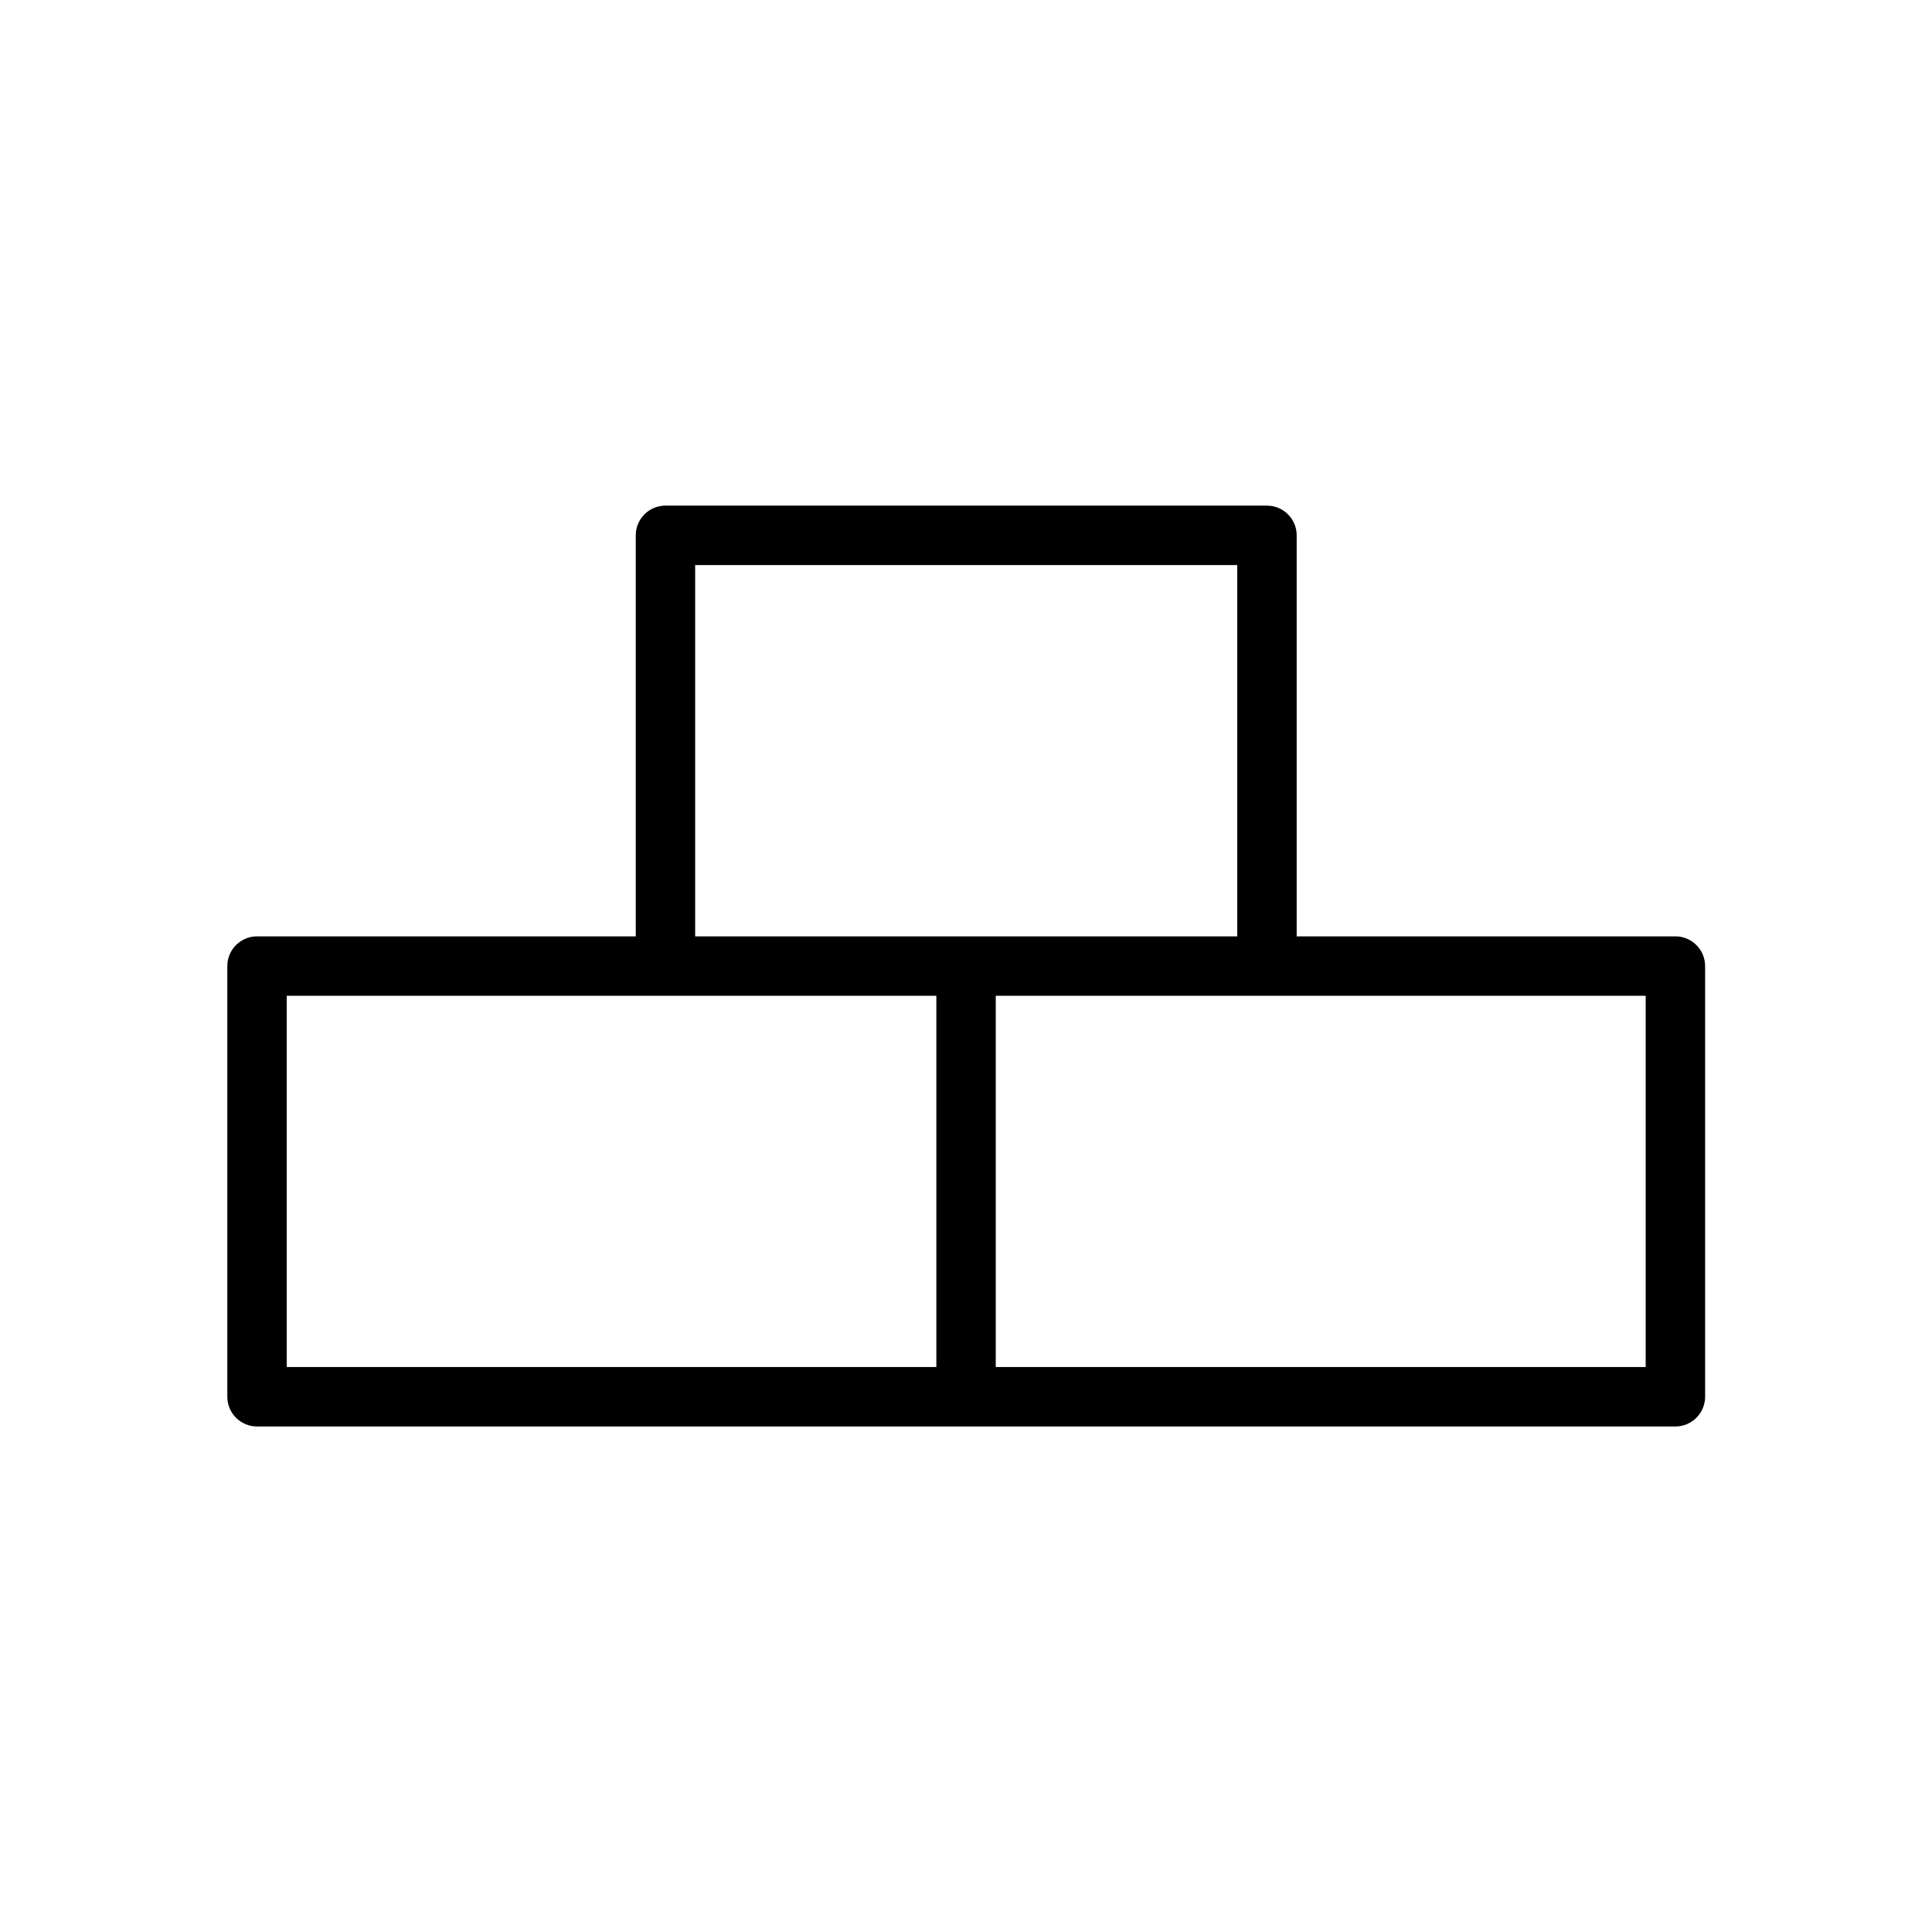 <?xml version="1.0" encoding="UTF-8"?>
<!-- Uploaded to: ICON Repo, www.svgrepo.com, Generator: ICON Repo Mixer Tools -->
<svg width="800px" height="800px" version="1.1" viewBox="144 144 512 512" xmlns="http://www.w3.org/2000/svg">
 <defs>
  <clipPath id="a">
   <path d="m148.09 148.09h503.81v442.91h-503.81z"/>
  </clipPath>
 </defs>
 <g clip-path="url(#a)">
  <path d="m-922.5-1748.1c-43.574 0.062-85.348 17.402-116.16 48.215-30.812 30.809-48.152 72.582-48.215 116.16 0.062 43.566 17.402 85.328 48.219 116.13 30.812 30.797 72.586 48.117 116.15 48.16 43.559-0.043 85.32-17.367 116.12-48.168 30.801-30.801 48.125-72.562 48.168-116.12-0.043-43.566-17.363-85.34-48.16-116.15-30.801-30.816-72.562-48.156-116.13-48.219zm148.15 156.5h-69.43c0.023-35.922 5.543-71.629 16.375-105.88 31.637 26.383 50.859 64.746 53.055 105.88zm-140.28 0v-140.28 0.004c26.551 1.309 52.25 9.766 74.391 24.48-12.734 37.281-19.25 76.402-19.285 115.8zm-15.742 0h-55.105c0.062-39.375-6.344-78.496-18.973-115.8 22.137-14.715 47.84-23.172 74.391-24.48zm0 15.742v140.28h-0.004c-26.547-1.309-52.25-9.766-74.391-24.48 12.734-37.281 19.25-76.402 19.289-115.8zm15.742 0h55.105v0.004c-0.066 39.379 6.344 78.5 18.969 115.8-22.137 14.715-47.84 23.172-74.391 24.48zm-103.28-121.62c10.938 34.234 16.566 69.941 16.688 105.88h-69.117c2.039-41.035 21.027-79.383 52.43-105.88zm-52.742 121.62 69.43 0.004c-0.02 35.922-5.543 71.629-16.371 105.88-31.637-26.383-50.863-64.746-53.059-105.88zm243.56 105.88v0.004c-10.938-34.234-16.562-69.941-16.688-105.88h69.117c-2.039 41.035-21.027 79.383-52.43 105.88zm688.17-249.23h-244.66c-5.344 0-10.473 2.125-14.25 5.902-3.781 3.781-5.902 8.906-5.902 14.25v17.871c0 5.352 2.121 10.484 5.898 14.277 3.777 3.793 8.902 5.934 14.254 5.953h0.867l39.359 206.32v0.004c0.832 4.254 4.949 7.035 9.211 6.219 2.059-0.383 3.879-1.57 5.059-3.297 1.184-1.73 1.629-3.859 1.238-5.914l-7.871-42.035 73.133 27.16h2.914l73.051-27.16-7.871 42.035h-0.004c-0.391 2.055 0.055 4.184 1.234 5.914 1.184 1.727 3.004 2.914 5.062 3.297 0.469 0.074 0.949 0.074 1.418 0 3.824 0.066 7.144-2.621 7.871-6.379l39.359-206.32h1.418c5.352-0.023 10.477-2.164 14.254-5.953 3.777-3.793 5.898-8.926 5.898-14.277v-17.871c-0.039-5.457-2.289-10.664-6.234-14.434-3.945-3.766-9.254-5.773-14.707-5.562zm-219.55 101.47 74.312 27.629-64.473 23.617zm97.223 128.95-78.012-28.969-6.219-32.746 84.23-31.488 84.152 31.488-6.219 32.746zm86.59-77.379-64.551-23.617 74.312-27.629zm13.227-69.59-99.816 37.234-100.37-37.234-4.801-25.191h210.34zm26.609-45.422h-0.004c0 2.449-1.961 4.445-4.406 4.488h-244.35c-2.449-0.043-4.41-2.039-4.41-4.488v-17.871c0-2.434 1.977-4.406 4.41-4.406h244.66-0.004c2.438 0 4.41 1.973 4.41 4.406zm670.61 294.26h-271.58c-4.348 0-7.871-3.527-7.871-7.875v-81.238c0.039-32.723 13.059-64.094 36.195-87.234 23.141-23.141 54.512-36.156 87.234-36.199h40.465c32.723 0.043 64.094 13.059 87.234 36.199 23.137 23.141 36.156 54.512 36.199 87.234v81.238c0 2.09-0.832 4.09-2.309 5.566-1.473 1.477-3.477 2.309-5.566 2.309zm-263.71-15.742h255.84v-73.371c-0.02-28.555-11.371-55.934-31.562-76.125-20.191-20.191-47.57-31.543-76.125-31.562h-40.465c-28.555 0.02-55.934 11.371-76.121 31.562-20.191 20.191-31.547 47.57-31.566 76.125zm218.61-321.26v-0.004c-3 0.035-5.957 0.734-8.66 2.047-5.906-17.07-16.973-31.887-31.668-42.391-14.695-10.508-32.293-16.188-50.355-16.254-18.008 0.031-35.562 5.644-50.254 16.059-14.688 10.418-25.789 25.133-31.773 42.113-2.699-1.312-5.656-2.012-8.66-2.047-5.289 0-10.363 2.098-14.109 5.828-3.75 3.734-5.863 8.801-5.887 14.09v2.832c0 5.305 2.109 10.391 5.859 14.141s8.836 5.856 14.137 5.856c1.484-0.023 2.965-0.207 4.41-0.551 2.734 21.016 13.039 40.312 28.977 54.281s36.422 21.648 57.613 21.605c21.195 0.043 41.676-7.637 57.613-21.605 15.941-13.969 26.242-33.266 28.98-54.281 1.445 0.344 2.922 0.527 4.406 0.551 5.305 0 10.391-2.106 14.141-5.856s5.856-8.836 5.856-14.141v-2.832c-0.082-5.359-2.312-10.461-6.188-14.16-3.879-3.703-9.078-5.691-14.438-5.519zm-151.85-5.512h122.33c1.09 1.781 2.09 3.621 2.992 5.508h-128.32c0.898-1.965 1.895-3.883 2.992-5.746zm109.58-15.742-96.824-0.004c13.051-12.461 30.367-19.473 48.414-19.602 18.012 0.066 35.324 6.992 48.41 19.367zm-139.1 48.254v-0.004c-2.348 0-4.25-1.902-4.25-4.25v-2.832c0.043-2.316 1.934-4.172 4.25-4.172 2.305 0 4.172 1.867 4.172 4.172v4.094c-0.602 1.758-2.316 2.891-4.172 2.754zm90.688 75.098c-18.91-0.02-37.039-7.543-50.41-20.914s-20.891-31.496-20.91-50.406c-0.082-1.496-0.082-2.992 0-4.488 0.121-1.258 0.121-2.523 0-3.777v-0.395c0-2.125 0.629-4.328 1.102-6.375h139.34c0.473 2.047 0.789 4.25 1.102 6.375v0.629c-0.125 1.258-0.125 2.523 0 3.781 0.078 1.492 0.078 2.992 0 4.484-0.082 18.68-7.477 36.582-20.605 49.871-13.125 13.289-30.938 20.906-49.613 21.215zm94.938-79.586h-0.004c0 2.348-1.902 4.25-4.25 4.25-1.832-0.004-3.441-1.227-3.934-2.992v-4.094c0-2.305 1.867-4.172 4.172-4.172 2.316 0 4.207 1.855 4.25 4.172zm549.39 318.74h-163.27c-4.348 0-7.871-3.523-7.871-7.871v-48.887c0.02-20.516 8.18-40.188 22.688-54.695 14.508-14.508 34.176-22.668 54.691-22.688h24.09c20.516 0.02 40.188 8.18 54.695 22.688 14.508 14.508 22.664 34.18 22.688 54.695v48.887c0 4.285-3.43 7.785-7.715 7.871zm-155.39-15.742h147.52v-41.016c-0.023-16.367-6.543-32.059-18.133-43.617-11.59-11.559-27.297-18.043-43.664-18.02h-24.246c-16.34 0.02-32.008 6.519-43.562 18.074-11.555 11.555-18.055 27.223-18.074 43.562zm34.32-104.93 318.27 120.68-163.34-0.004c-4.348 0-7.871-3.523-7.871-7.871v-48.887c0.02-20.543 8.203-40.238 22.742-54.75 14.543-14.512 34.254-22.652 54.797-22.633h24.324c20.52 0.02 40.188 8.18 54.695 22.688 14.508 14.508 22.668 34.18 22.688 54.695v48.887c0 2.113-0.852 4.141-2.359 5.621-1.512 1.48-3.555 2.293-5.668 2.25zm-155.47-15.742 465.87-0.004v-41.016c-0.039-16.332-6.547-31.988-18.098-43.539-11.551-11.547-27.203-18.055-43.539-18.098h-24.168c-16.34 0.02-32.004 6.523-43.562 18.078-11.555 11.555-18.055 27.219-18.074 43.559zm34.32-104.93-145.55-173.18h-24.246l0.004-0.008c-20.527 0-40.219 8.152-54.742 22.66-14.527 14.512-22.695 34.191-22.719 54.723v48.887c0 2.086 0.832 4.09 2.309 5.566 1.477 1.477 3.477 2.305 5.566 2.305h33.691c9.906 17.16 28.203 27.75 48.02 27.789 19.816-0.039 38.109-10.629 48.02-27.789h33.691c2.086 0 4.09-0.828 5.566-2.305s2.305-3.481 2.305-5.566v-48.887c-7.789 42.988 7.945 86.867 41.277 115.11 33.336 28.242 79.203 36.555 120.32 21.809 41.125-14.75 71.258-50.316 79.047-93.301zm-12.121 146.18 0.004-0.004c-10.402-0.125-20.344-4.309-27.699-11.664-7.356-7.356-11.539-17.297-11.664-27.699 0.047-2.031 0.258-4.059 0.633-6.059h78.246c0.375 2 0.586 4.027 0.629 6.059-2.293-23.68 8.223-46.785 27.586-60.609 19.363-13.824 44.629-16.27 66.281-6.414 21.656 9.855 36.406 30.512 38.699 54.195zm153.19-126.59c5.859-3.324 12.473-5.086 19.207-5.117 6.758 0.051 13.395 1.812 19.289 5.117zm93.047 46.602h-19.758l0.473-1.812c4.008 0 7.852-1.59 10.688-4.426 2.832-2.836 4.426-6.68 4.426-10.688v-1.73c0-4.012-1.594-7.856-4.426-10.688-2.836-2.836-6.68-4.43-10.688-4.43-1.113 0.008-2.223 0.137-3.309 0.395-1.273-2.894-2.773-5.684-4.484-8.344-0.465-1-1.105-1.906-1.891-2.676-10.352-14.488-27.066-23.078-44.871-23.066-17.816 0.008-34.535 8.629-44.871 23.145-0.582 0.566-1.062 1.234-1.414 1.969-1.934 2.816-3.57 5.82-4.883 8.973-1.109-0.254-2.246-0.383-3.383-0.395-4.012 0-7.856 1.594-10.688 4.43-2.836 2.832-4.43 6.676-4.43 10.688v1.73c0 4.008 1.594 7.852 4.43 10.688 2.832 2.836 6.676 4.426 10.688 4.426l0.473 1.812h-19.445v-41.016c0.043-16.348 6.559-32.012 18.125-43.566 11.57-11.551 27.242-18.051 43.59-18.07h24.09c16.348 0.02 32.023 6.519 43.59 18.07 11.566 11.555 18.086 27.219 18.125 43.566zm-19.285-193.26c-1.121-0.012-2.234 0.148-3.309 0.473-4.219-10.113-11.34-18.754-20.457-24.832-9.117-6.078-19.828-9.328-30.789-9.336-10.879 0.055-21.496 3.328-30.52 9.41-9.02 6.078-16.043 14.691-20.176 24.758-1.102-0.316-2.238-0.477-3.383-0.473-4.016 0.02-7.863 1.629-10.695 4.477-2.832 2.848-4.422 6.699-4.422 10.715v1.73c0 4.012 1.594 7.856 4.43 10.688 2.832 2.836 6.676 4.43 10.688 4.43 2.414 12.707 9.18 24.18 19.137 32.438 9.957 8.262 22.477 12.797 35.414 12.824 12.941-0.012 25.473-4.543 35.43-12.805 9.961-8.262 16.723-19.742 19.125-32.457 4.008 0 7.852-1.594 10.688-4.43 2.832-2.832 4.426-6.676 4.426-10.688v-1.73c0-4.043-1.613-7.918-4.477-10.77-2.867-2.852-6.754-4.445-10.797-4.422zm-35.266-12.754h-38.496c5.84-3.375 12.461-5.168 19.207-5.195 6.875-0.012 13.633 1.781 19.602 5.195zm-19.285 74.312h-0.004c-10.469-0.125-20.465-4.367-27.832-11.805-7.367-7.441-11.508-17.48-11.527-27.949 0.055-2.035 0.262-4.062 0.629-6.062h78.25c0.363 2 0.574 4.027 0.629 6.062 0.105 10.59-4.059 20.773-11.555 28.254s-17.688 11.625-28.277 11.5zm-39.359 26.766 248.68-13.461h-23.855c-20.508 0.02-40.172 8.18-54.664 22.691-14.496 14.508-22.637 34.18-22.637 54.688v48.887c0 2.086 0.828 4.09 2.305 5.566 1.477 1.477 3.477 2.305 5.566 2.305h33.535c9.918 17.148 28.207 27.734 48.02 27.789 9.746 0.027 19.324-2.527 27.762-7.41 8.434-4.883 15.426-11.914 20.258-20.379h33.691c2.086 0 4.09-0.828 5.566-2.305 1.477-1.477 2.305-3.481 2.305-5.566v-48.887c-0.02-20.555-8.211-40.262-22.77-54.777-14.559-14.512-34.289-22.645-54.848-22.602zm-31.488 71.793h-0.004c5.859-3.324 12.473-5.086 19.207-5.117 6.762 0.039 13.398 1.801 19.289 5.117zm19.207 74.391h-0.004c-10.469-0.023-20.508-4.164-27.949-11.527-7.438-7.367-11.68-17.367-11.805-27.836 0.02-2.031 0.207-4.059 0.551-6.059h78.723c0.348 2 0.531 4.027 0.551 6.059 3.434-27.715 17.738-52.93 39.762-70.098 22.027-17.172 49.973-24.887 77.688-21.453s52.934 17.738 70.102 39.766 24.887 49.969 21.449 77.688zm73.84-27.789h-19.68v-1.812h-0.004c4.016 0 7.867-1.59 10.715-4.422s4.457-6.676 4.481-10.691v-1.73c-0.023-4.016-1.633-7.859-4.481-10.695-2.848-2.832-6.699-4.422-10.715-4.422-1.113 0.016-2.223 0.148-3.305 0.395-4.242-10.09-11.367-18.707-20.484-24.77-9.113-6.062-19.816-9.305-30.762-9.316-10.938 0.02-21.625 3.262-30.73 9.324-9.102 6.062-16.211 14.676-20.441 24.762-1.109-0.254-2.242-0.383-3.383-0.395-4.008 0-7.852 1.594-10.688 4.43-2.836 2.832-4.426 6.68-4.426 10.688v1.73c0 4.008 1.59 7.852 4.426 10.688 2.836 2.836 6.68 4.426 10.688 4.426 0.094 0.613 0.223 1.219 0.395 1.812h-19.602v-41.016c0.02-16.324 6.508-31.98 18.047-43.531 11.539-11.555 27.184-18.062 43.512-18.105h24.246c16.348 0.02 32.02 6.519 43.59 18.07 11.566 11.555 18.086 27.219 18.125 43.566zm-19.285-193.26h-0.004c-1.121 0-2.231 0.16-3.309 0.473-4.219-10.113-11.336-18.754-20.457-24.832-9.117-6.078-19.828-9.328-30.789-9.336-10.945 0.023-21.641 3.281-30.742 9.359-9.102 6.078-16.207 14.707-20.426 24.809-1.098-0.316-2.238-0.477-3.383-0.473-4.016 0.02-7.859 1.629-10.695 4.477-2.832 2.848-4.422 6.699-4.422 10.715v1.73c0 4.012 1.594 7.856 4.43 10.688 2.832 2.836 6.676 4.43 10.688 4.43 2.383 12.707 9.133 24.188 19.078 32.449 9.945 8.266 22.465 12.797 35.395 12.812 12.945 0.004 25.484-4.519 35.445-12.785 9.961-8.266 16.723-19.754 19.109-32.477 4.016 0 7.867-1.59 10.715-4.422 2.848-2.832 4.457-6.676 4.477-10.695v-1.73c5.117 41.793 32.145 77.68 70.898 94.145 38.75 16.461 83.344 11 116.98-14.328 33.633-25.328 51.199-66.68 46.082-108.47zm214.04-26.215h-38.496 0.004c5.852-3.348 12.465-5.137 19.207-5.195 6.769 0.043 13.41 1.832 19.285 5.195zm-19.285 74.312c-10.539-0.023-20.637-4.215-28.086-11.668-7.453-7.449-11.648-17.551-11.668-28.086 0.051-2.035 0.262-4.062 0.629-6.062h78.723c0.363 2 0.574 4.027 0.629 6.062-0.02 10.66-4.312 20.867-11.918 28.34-7.606 7.469-17.887 11.582-28.547 11.414zm-39.359 26.766-1934.6 665.27v-0.004c-6.144-5.262-9.703-12.93-9.762-21.016v-67.938c0-2.086-0.828-4.09-2.305-5.566-1.477-1.477-3.481-2.305-5.566-2.305h-36.293c-4.348 0-7.871 3.523-7.871 7.871-0.547 11.945-5.68 23.223-14.332 31.477-8.652 8.254-20.152 12.855-32.113 12.844-11.957 0.012-23.461-4.59-32.113-12.844-8.648-8.254-13.785-19.531-14.332-31.477 0-2.086-0.828-4.09-2.305-5.566-1.477-1.477-3.477-2.305-5.566-2.305h-36.289c-4.348 0-7.871 3.523-7.871 7.871v67.938c-0.078 8.105-3.633 15.789-9.762 21.098-15.438 13.668-24.266 33.305-24.246 53.922v184.99c0 2.09 0.828 4.09 2.305 5.566 1.477 1.477 3.481 2.305 5.566 2.305h249.23c2.09 0 4.094-0.828 5.566-2.305 1.477-1.477 2.309-3.477 2.309-5.566v-184.99c-0.082-20.688-9.023-40.348-24.562-54.004zm8.5 231.12h-233.48v-177.12c0.023-16.125 6.926-31.473 18.973-42.195 9.477-8.285 14.949-20.234 15.035-32.824v-60.062h21.332c2.473 14.492 9.992 27.645 21.23 37.125 11.238 9.48 25.469 14.676 40.172 14.672 14.703 0.004 28.934-5.191 40.172-14.672 11.238-9.48 18.758-22.633 21.23-37.125h21.332v60.062c0.086 12.59 5.559 24.539 15.035 32.824 12.047 10.723 18.949 26.07 18.973 42.195zm-47.863-152.95h-137.76 0.004c-4.348 0-7.871 3.523-7.871 7.871v80.688c0 2.09 0.828 4.09 2.305 5.566 1.477 1.477 3.477 2.309 5.566 2.309h137.76-0.004c2.09 0 4.094-0.832 5.566-2.309 1.477-1.477 2.309-3.477 2.309-5.566v584.58c0.832-205.14-63.305-405.28-183.21-571.73-119.91-166.45-289.43-290.67-484.27-354.85-194.84-64.184-405-65.035-600.36-2.434-195.36 62.602-365.88 185.44-487.13 350.91-121.25 165.48-187 365.09-187.84 570.23zm-7.871 80.688h-122.02v-64.945h122.02zm-104.3-43.531c0-4.348 3.527-7.871 7.875-7.871h70.848c2.086 0 4.09 0.828 5.566 2.305 1.477 1.477 2.305 3.477 2.305 5.566 0 2.086-0.828 4.09-2.305 5.566-1.477 1.477-3.481 2.305-5.566 2.305h-70.848c69.414 205.14 72.102 426.99 7.68 633.75-64.422 206.77-192.65 387.82-366.3 517.23-173.65 129.41-383.81 200.52-600.36 203.14-216.55 2.625-428.38-63.375-605.11-188.54-176.73-125.16-309.31-303.06-378.72-508.2zm0 22.043c0-4.348 3.527-7.875 7.875-7.875h70.848c2.086 0 4.09 0.832 5.566 2.309 1.477 1.473 2.305 3.477 2.305 5.566 0 2.086-0.828 4.09-2.305 5.566-1.477 1.473-3.481 2.305-5.566 2.305h-70.848c69.414 205.14 72.102 426.99 7.68 633.75s-192.65 387.82-366.3 517.23c-173.65 129.41-383.81 200.52-600.36 203.14-216.55 2.625-428.38-63.375-605.11-188.54-176.73-125.16-309.31-303.06-378.72-508.2zm-1096.6 401.55h-267.65c-4.348 0-7.875 3.523-7.875 7.871v175.15c0 2.09 0.832 4.09 2.309 5.566 1.477 1.477 3.477 2.305 5.566 2.305h104.93v203.96c0 2.09 0.828 4.09 2.305 5.566 1.477 1.477 3.477 2.305 5.566 2.305h42.035c2.09 0 4.09-0.828 5.566-2.305 1.477-1.477 2.309-3.477 2.309-5.566v-203.96h104.93c2.086 0 4.09-0.828 5.566-2.305 1.477-1.477 2.305-3.477 2.305-5.566v-175.15c0-2.086-0.828-4.09-2.305-5.566s-3.481-2.305-5.566-2.305zm-120.68 386.99h-26.293v-196.09h26.293zm112.8-211.84h-251.9v-159.41h251.91zm-206.72-24.875h47.23l3.699 12.91h0.004c1.008 3.473 4.258 5.812 7.871 5.668h44.555c3.617 0.145 6.863-2.195 7.875-5.668l3.699-12.91h47.23c2.09 0 4.09-0.832 5.566-2.309 1.477-1.473 2.305-3.477 2.305-5.566v-93.836 0.004c0-2.09-0.828-4.09-2.305-5.566-1.477-1.477-3.477-2.305-5.566-2.305h-162.16c-4.348 0-7.871 3.523-7.871 7.871v93.836-0.004c0 2.09 0.828 4.094 2.305 5.566 1.477 1.477 3.481 2.309 5.566 2.309zm35.898-51.246c-0.707 0-1.258-0.551-1.258-1.812h-0.004c0.043-0.664 0.594-1.184 1.262-1.18h89.742c0.707 0 1.258 0.551 1.258 1.812v-0.004c-0.043 0.664-0.594 1.184-1.262 1.184zm28.496 54.316-10.941-38.574h54.633l-10.941 38.574zm-56.52-96.668h145.79v78.09h-34.875l5.668-19.996h1.18c4.602-0.02 9-1.895 12.199-5.195 3.199-3.305 4.934-7.762 4.805-12.359-0.02-4.496-1.82-8.801-5.008-11.973-3.184-3.172-7.5-4.953-11.996-4.953h-89.738c-4.602 0.02-9 1.895-12.199 5.199-3.199 3.305-4.934 7.758-4.805 12.355 0.02 4.496 1.82 8.801 5.008 11.973s7.5 4.953 11.996 4.953h1.18l5.668 19.996h-34.875zm866.31 144.69v-185.15c0-2.086-0.828-4.09-2.305-5.566-1.477-1.477-3.477-2.305-5.566-2.305h-248.6c-4.348 0-7.871 3.523-7.871 7.871v370.3c0 2.086 0.828 4.09 2.305 5.566 1.477 1.477 3.481 2.305 5.566 2.305h248.6c2.09 0 4.09-0.828 5.566-2.305 1.477-1.477 2.305-3.481 2.305-5.566zm-112.02-177.36v12.047h-40.305v-12.043zm-56.047 0-0.004 19.918c0 2.086 0.828 4.09 2.305 5.566s3.481 2.305 5.566 2.305h56.051c2.086 0 4.09-0.828 5.566-2.305 1.477-1.477 2.305-3.481 2.305-5.566v-19.918h29.207c-3.453 14.664-11.766 27.727-23.586 37.059-11.82 9.336-26.453 14.391-41.516 14.348-15.062 0.043-29.699-5.012-41.52-14.348-11.82-9.332-20.133-22.395-23.582-37.059zm-45.266 0c3.547 18.914 13.609 35.984 28.438 48.25 14.824 12.266 33.48 18.953 52.723 18.898 19.242 0.055 37.895-6.633 52.723-18.898 14.824-12.266 24.887-29.336 28.438-48.25h35.266v169.48h-59.984c-1.914-13.617-8.676-26.09-19.043-35.129-10.367-9.039-23.645-14.031-37.398-14.07-13.754 0.039-27.035 5.031-37.402 14.07-10.367 9.039-17.129 21.512-19.043 35.129h-59.984v-169.48zm40.617 169.48c1.84-9.406 6.887-17.883 14.281-23.984s16.676-9.449 26.262-9.469c9.586 0.02 18.863 3.367 26.258 9.469 7.394 6.102 12.441 14.578 14.281 23.984zm81.082 15.742v0.004c-1.84 9.406-6.887 17.883-14.281 23.984-7.394 6.102-16.672 9.449-26.258 9.473-9.586-0.023-18.867-3.371-26.262-9.473-7.394-6.102-12.441-14.578-14.281-23.984zm-20.387 169.48-40.305 0.004v-12.043h40.305zm15.742 0v-19.914c0-2.086-0.828-4.09-2.305-5.566-1.477-1.477-3.481-2.305-5.566-2.305h-56.051c-4.348 0-7.871 3.523-7.871 7.871v19.918h-29.203c3.449-14.664 11.762-27.723 23.582-37.059 11.82-9.336 26.457-14.391 41.52-14.348 15.062-0.043 29.695 5.012 41.516 14.348s20.133 22.395 23.586 37.059zm45.266 0v0.004c-3.551-18.914-13.613-35.984-28.438-48.25-14.828-12.266-33.48-18.953-52.723-18.898-19.242-0.055-37.898 6.633-52.723 18.898-14.828 12.266-24.891 29.336-28.438 48.25h-35.27v-169.48h59.984c1.914 13.621 8.676 26.094 19.043 35.129 10.367 9.039 23.648 14.035 37.402 14.07 13.754-0.035 27.031-5.031 37.398-14.07 10.367-9.035 17.129-21.508 19.043-35.129h59.984v169.48zm725.33-347.08-290.48 0.004c-4.348 0-7.871 3.523-7.871 7.871v323.7c0 2.086 0.832 4.09 2.305 5.566 1.477 1.477 3.481 2.305 5.566 2.305h117.21c3.852 0.062 7.18-2.668 7.875-6.453l20.152-108.16 20.309 108.16v0.004c0.691 3.785 4.023 6.516 7.871 6.453h117.21c2.09 0 4.09-0.828 5.566-2.305 1.477-1.477 2.305-3.481 2.305-5.566v-323.7c0-2.113-0.848-4.141-2.359-5.621-1.512-1.48-3.555-2.293-5.668-2.25zm-282.61 15.742h274.73v17.477l-274.73 0.004zm274.73 307.95-102.81 0.008-26.688-142.96c-0.691-3.789-4.023-6.519-7.871-6.457-3.852-0.062-7.18 2.668-7.875 6.457l-26.844 142.96h-102.65v-274.73h274.73zm-2003 409.51 6.141-6.219c2.781 1.516 5.887 2.328 9.055 2.363 5.039 0.023 9.883-1.957 13.461-5.512l1.418-1.496h-0.004c3.562-3.559 5.566-8.387 5.566-13.422s-2.004-9.863-5.566-13.422l-19.758-19.836c-3.629-3.457-8.449-5.383-13.461-5.383-5.012 0-9.832 1.926-13.461 5.383l-1.418 1.496c-2.875 2.883-4.738 6.613-5.32 10.641-0.582 4.031 0.152 8.137 2.094 11.715l-10.547 10.629c-19.383-10.855-40.645-17.934-62.664-20.863v-23.066 0.004c4.996-0.734 9.562-3.238 12.867-7.051 3.309-3.812 5.141-8.684 5.16-13.734 0-5.594-2.223-10.961-6.18-14.918-3.953-3.953-9.32-6.176-14.918-6.176h-40.148 0.004c-5.582 0.02-10.93 2.25-14.867 6.207-3.941 3.953-6.152 9.309-6.152 14.887 0.004 5.043 1.816 9.914 5.109 13.73 3.297 3.812 7.852 6.316 12.84 7.055v23.062c-22.398 2.871-44.027 10.062-63.688 21.176l-10.547-10.629v0.004c1.938-3.594 2.668-7.711 2.086-11.75-0.582-4.039-2.445-7.785-5.312-10.688l-1.418-1.418v0.004c-3.617-3.453-8.422-5.379-13.422-5.379s-9.805 1.926-13.422 5.379l-19.836 19.836c-3.562 3.559-5.566 8.387-5.566 13.422 0 5.035 2.004 9.863 5.566 13.422l1.418 1.496h-0.004c3.578 3.551 8.422 5.535 13.461 5.512 3.168-0.039 6.277-0.848 9.055-2.363l6.141 6.219c-17.93 16.359-32.258 36.273-42.07 58.473s-14.895 46.199-14.922 70.473c0 46.465 18.445 91.031 51.289 123.91 32.844 32.871 77.395 51.359 123.86 51.402 46.465-0.043 91.016-18.531 123.86-51.402 32.844-32.875 51.293-77.441 51.293-123.91 0.004-24.332-5.07-48.395-14.898-70.652-9.828-22.258-24.191-42.219-42.176-58.609zm-6.926-44.949 1.496-1.496c0.512-0.758 1.367-1.211 2.281-1.211 0.914 0 1.77 0.453 2.285 1.211l19.836 19.836v0.004c1.27 1.285 1.27 3.356 0 4.644l-1.496 1.418c-1.25 1.207-3.234 1.207-4.488 0l-19.918-19.918h0.004c-1.254-1.207-1.324-3.195-0.16-4.488zm-3.856 23.066 5.195 5.117-6.613 6.691c-1.969-1.496-3.938-2.992-5.984-4.41zm-131.78-66.047h-0.004c0-2.926 2.348-5.309 5.273-5.352h40.148c2.938 0.043 5.312 2.414 5.356 5.352 0 1.422-0.566 2.781-1.57 3.785-1.004 1.004-2.363 1.57-3.785 1.57h-40.148c-1.438 0.043-2.832-0.508-3.859-1.516-1.023-1.012-1.594-2.398-1.57-3.84zm17.949 42.195v-21.098h14.402v21.098zm-130.2 23.617h-0.004c-1.27-1.289-1.27-3.359 0-4.644l19.836-19.836v-0.004c0.617-0.59 1.43-0.93 2.285-0.945 0.871 0.004 1.699 0.375 2.281 1.023l1.496 1.418c0.605 0.605 0.945 1.426 0.945 2.281 0 0.859-0.34 1.68-0.945 2.285l-20.074 20.23c-1.25 1.211-3.234 1.211-4.484 0zm24.562 5.195 5.195-5.117 7.398 7.398c-2.047 1.418-4.016 2.914-5.984 4.41zm112.17 305.75c-42.293-0.039-82.84-16.871-112.73-46.789-29.891-29.922-46.68-70.484-46.68-112.77 0.082-42.238 16.91-82.723 46.793-112.57 29.879-29.852 70.379-46.637 112.62-46.68 42.234 0.043 82.734 16.828 112.62 46.68 29.879 29.852 46.707 70.336 46.789 112.57 0 42.289-16.789 82.852-46.68 112.77-29.891 29.918-70.438 46.75-112.73 46.789zm0-314.17c-41.008 0.043-80.324 16.34-109.34 45.32-29.008 28.98-45.348 68.281-45.43 109.29 0 41.059 16.301 80.441 45.32 109.49 29.02 29.051 68.383 45.391 109.45 45.43 41.059-0.039 80.422-16.379 109.44-45.43 29.02-29.047 45.32-68.43 45.32-109.49-0.082-41.008-16.418-80.309-45.43-109.29s-68.328-45.277-109.33-45.32zm0 293.79c-36.887-0.043-72.246-14.723-98.312-40.82s-40.707-61.473-40.707-98.355c0.082-36.832 14.762-72.129 40.816-98.156 26.059-26.027 61.371-40.668 98.203-40.707 36.828 0.039 72.141 14.68 98.199 40.707 26.059 26.027 40.734 61.324 40.82 98.156 0 36.883-14.645 72.258-40.711 98.355s-61.426 40.777-98.309 40.82zm122.17-139.18c-0.125 32.379-13.031 63.398-35.91 86.309-22.883 22.91-53.883 35.855-86.262 36.02-32.379-0.164-63.383-13.109-86.266-36.02-22.879-22.91-35.785-53.93-35.91-86.309 0.188-32.332 13.125-63.281 36-86.129s53.844-35.746 86.176-35.891v122.02zm691.16-100.13-1.18-1.102c5.168-6.57 7.945-14.707 7.871-23.066 0.031-9.84-3.879-19.281-10.863-26.215l-29.363-29.441c-6.941-6.969-16.379-10.879-26.215-10.863-8.355-0.062-16.488 2.715-23.062 7.871l-1.18-1.18h-0.004c-6.606-6.551-15.531-10.227-24.836-10.227-9.301 0-18.23 3.676-24.836 10.227l-4.961 5.039h0.004c-6.586 6.57-10.289 15.492-10.289 24.797 0 9.305 3.703 18.227 10.289 24.797l28.574 28.574-110.84 111.86-28.652-28.574v-0.004c-6.539-6.637-15.48-10.355-24.797-10.312-9.316-0.043-18.258 3.676-24.797 10.312l-4.961 4.961c-6.637 6.539-10.355 15.48-10.312 24.797-0.031 9.34 3.684 18.301 10.312 24.875l1.18 1.18h0.004c-5.711 7.074-8.613 16.004-8.148 25.082 0.465 9.078 4.262 17.668 10.668 24.121l29.441 29.441c6.969 6.918 16.391 10.793 26.211 10.785 8.332 0.051 16.438-2.727 22.988-7.875l1.258 1.18v0.004c6.566 6.586 15.496 10.273 24.797 10.23 9.293-0.012 18.203-3.688 24.797-10.23l4.961-5.039c6.586-6.57 10.285-15.492 10.285-24.797 0-9.305-3.699-18.227-10.285-24.797l-28.574-28.574 111.31-111.31 28.574 28.574v-0.004c6.57 6.598 15.492 10.309 24.797 10.312 9.309-0.004 18.23-3.715 24.797-10.312l5.039-4.961v0.004c6.648-6.617 10.387-15.613 10.387-24.996 0-9.379-3.738-18.375-10.387-24.992zm-259.78 205.62-29.363-29.363c-3.484-3.508-5.644-8.113-6.117-13.035-0.477-4.922 0.77-9.859 3.519-13.965l29.441 29.598 29.441 29.441c-4.098 2.762-9.027 4.019-13.949 3.559-4.922-0.457-9.531-2.606-13.051-6.078zm82.812-1.18-4.961 4.961 0.004-0.004c-3.633 3.633-8.559 5.676-13.699 5.676-5.137 0-10.062-2.043-13.695-5.676l-0.945-0.867-82.734-82.734c-3.641-3.629-5.68-8.559-5.668-13.695 0.008-5.113 2.047-10.012 5.668-13.621l5.039-5.039v0.004c3.609-3.621 8.504-5.66 13.617-5.668 5.137-0.012 10.07 2.027 13.695 5.668l83.602 83.602v-0.004c3.684 3.641 5.758 8.602 5.758 13.777s-2.074 10.137-5.758 13.777zm105.72-275.52v-0.004c4.133-2.68 9.051-3.883 13.953-3.41s9.504 2.59 13.047 6.008l29.363 29.363c4.066 3.973 6.336 9.43 6.297 15.113 0.023 4.25-1.27 8.402-3.699 11.887zm-134.38 197.43-4.172-4.172 111.23-111.23 4.172 4.172zm194.44-87.695-4.961 5.039h0.004c-3.633 3.637-8.559 5.676-13.699 5.676-5.137 0-10.062-2.039-13.695-5.676l-83.602-83.602c-3.633-3.629-5.676-8.559-5.676-13.695 0-5.137 2.043-10.066 5.676-13.699l5.039-4.961v0.004c3.629-3.641 8.559-5.68 13.695-5.668 5.113 0.008 10.012 2.047 13.621 5.668l0.945 0.867 81.789 81.867 0.867 0.867h-0.004c3.633 3.617 5.672 8.531 5.672 13.656s-2.039 10.039-5.672 13.66zm586.31-88.086v-35.895c-0.121-5.125-2.238-10-5.898-13.586s-8.578-5.606-13.703-5.625h-18.262v-20.781c0-5.219-2.074-10.223-5.766-13.914-3.688-3.691-8.695-5.766-13.914-5.766h-16.848c-5.219 0-10.223 2.074-13.914 5.766-3.691 3.691-5.766 8.695-5.766 13.914v20.781h-18.262c-5.207 0.023-10.191 2.106-13.867 5.793-3.672 3.688-5.734 8.684-5.734 13.887v35.426c-13.422 8.609-21.594 23.414-21.727 39.359v246c0 12.203 4.84 23.902 13.461 32.535 8.617 8.637 20.312 13.496 32.512 13.52h83.441c12.203-0.023 23.895-4.883 32.516-13.52 8.617-8.633 13.457-20.332 13.457-32.535v-245.45c0.055-16.141-8.141-31.191-21.727-39.91zm-78.719-76.359c0.043-2.156 1.781-3.894 3.938-3.934h16.848-0.004c2.156 0.039 3.894 1.777 3.938 3.934v21.254h-24.324zm-37.863 68.801v-28.34 0.004c-0.023-1.039 0.375-2.039 1.102-2.781 0.723-0.738 1.719-1.156 2.754-1.156h93.125c1.039 0 2.031 0.418 2.758 1.156 0.727 0.742 1.121 1.742 1.102 2.781v28.34l-100.45-0.004zm122.57 293.47c0 8.027-3.184 15.723-8.848 21.406-5.668 5.68-13.355 8.883-21.383 8.902h-83.441c-8.023-0.02-15.715-3.223-21.379-8.902-5.668-5.684-8.852-13.379-8.852-21.406v-246c0-8.352 3.32-16.359 9.223-22.266 5.906-5.902 13.914-9.223 22.266-9.223h80.926c8.352 0 16.359 3.32 22.266 9.223 5.906 5.906 9.223 13.914 9.223 22.266zm736.74-251.91-93.992 25.191v0.004c-2.711 0.711-4.84 2.809-5.59 5.508-0.832 2.801-0.043 5.832 2.047 7.875l28.184 28.184c-73.367 56.602-204.67 53.215-270.64-10.312l-10.941 11.098c37.785 36.211 95.094 54.316 152.4 54.316 51.562 0 103.12-14.719 140.44-44.082l29.363 29.363-0.004-0.004c1.488 1.473 3.5 2.297 5.59 2.285 0.656 0.074 1.316 0.074 1.969 0 2.731-0.727 4.863-2.859 5.59-5.59l25.582-94.23c0.832-2.797 0.043-5.828-2.047-7.871-2.121-2.008-5.184-2.676-7.949-1.73zm-27.238 86.594-21.57-21.57-7.871-8.582-19.914-19.598 67.621-18.105zm-161.93-62.66c6.082 0 11.918-2.41 16.227-6.703 4.309-4.293 6.738-10.121 6.758-16.203 0-6.098-2.422-11.945-6.731-16.254-4.312-4.312-10.156-6.734-16.254-6.734s-11.945 2.422-16.254 6.734c-4.312 4.309-6.734 10.156-6.734 16.254 0.023 6.082 2.453 11.91 6.762 16.203 4.309 4.293 10.145 6.703 16.227 6.703zm0-30.148c4 0 7.242 3.242 7.242 7.242-0.043 3.969-3.273 7.164-7.242 7.164s-7.199-3.195-7.242-7.164c0-1.922 0.762-3.762 2.121-5.121s3.199-2.121 5.121-2.121zm222.23-40.227c-6.109-0.02-11.977 2.391-16.305 6.703s-6.762 10.172-6.762 16.281c0 6.098 2.422 11.945 6.734 16.254 4.309 4.312 10.156 6.734 16.254 6.734 6.098 0 11.941-2.422 16.254-6.734 4.309-4.309 6.731-10.156 6.731-16.254 0-6.082-2.41-11.914-6.703-16.223-4.293-4.309-10.121-6.742-16.203-6.762zm0 30.23v-0.004c-4 0-7.242-3.242-7.242-7.242 0-3.996 3.242-7.242 7.242-7.242s7.242 3.246 7.242 7.242c0 4-3.242 7.242-7.242 7.242zm-110.92 162c-6.094 0-11.941 2.422-16.254 6.734-4.309 4.309-6.731 10.156-6.731 16.254 0 6.094 2.422 11.941 6.731 16.254 4.312 4.309 10.16 6.731 16.254 6.731 6.098 0 11.945-2.422 16.254-6.731 4.312-4.312 6.734-10.16 6.734-16.254 0-6.098-2.422-11.945-6.734-16.254-4.309-4.312-10.156-6.734-16.254-6.734zm0 30.23c-4 0-7.242-3.242-7.242-7.242s3.242-7.242 7.242-7.242 7.242 3.242 7.242 7.242-3.242 7.242-7.242 7.242zm-165.31-7.242-17.32 17.32 17.32 17.32-11.098 11.18-17.32-17.398-17.32 17.398-11.18-11.18 17.32-17.32-17.32-17.32 11.18-11.18 17.32 17.398 17.32-17.398zm-67.855-104.15 17.32-17.32-17.32-17.32 11.18-11.18 17.32 17.398 17.32-17.398 11.098 11.18-17.32 17.32 17.32 17.32-11.418 11.57-17.32-17.398-17 17.398zm-1684.2 769.8v-92.023c0-2.086-0.832-4.09-2.305-5.566-1.477-1.477-3.481-2.305-5.566-2.305h-75.258v-19.129c0-2.09-0.828-4.09-2.305-5.566-1.477-1.477-3.481-2.309-5.566-2.309h-37.078v-44.633h37.078c2.086 0 4.09-0.828 5.566-2.305 1.477-1.477 2.305-3.481 2.305-5.566v-54.004c0-2.086-0.828-4.09-2.305-5.566-1.477-1.477-3.481-2.305-5.566-2.305h-89.898c-4.348 0-7.875 3.523-7.875 7.871v54.004c0 2.086 0.832 4.09 2.309 5.566 1.477 1.477 3.477 2.305 5.566 2.305h37.074v44.633h-37.078 0.004c-4.348 0-7.875 3.527-7.875 7.875v19.129h-75.258 0.004c-4.348 0-7.875 3.523-7.875 7.871v92.023h-62.188c-4.348 0-7.871 3.523-7.871 7.871v55.105h15.742v-47.23h124.38v47.23h15.742v-55.105h0.004c0-2.086-0.832-4.09-2.309-5.566-1.477-1.477-3.477-2.305-5.566-2.305h-62.188v-84.152h67.383v19.051c0 2.09 0.832 4.09 2.309 5.566 1.477 1.477 3.477 2.305 5.566 2.305h89.898c2.086 0 4.09-0.828 5.566-2.305 1.477-1.477 2.305-3.477 2.305-5.566v-19.051h67.383v84.152h-70.062v62.977h15.742v-47.23h124.38v47.23h15.742v-62.977zm-173.18-187.28v-38.254h74.156v38.258h-74.156zm74.156 114.3h-74.156v-38.176h74.156zm761.93-15.742h-0.004c-0.027-43.863-21-85.074-56.441-110.91v-48.258c0-8.352-3.32-16.359-9.223-22.266-5.906-5.902-13.914-9.223-22.266-9.223h-99.504c-8.352 0-16.359 3.32-22.266 9.223-5.906 5.906-9.223 13.914-9.223 22.266v47.863c-35.441 25.84-56.414 67.055-56.441 110.92 0.027 43.863 21 85.074 56.441 110.91v47.863c0 8.352 3.316 16.359 9.223 22.266s13.914 9.223 22.266 9.223h99.66c8.352 0 16.359-3.316 22.266-9.223s9.223-13.914 9.223-22.266v-47.863c35.445-25.84 56.418-67.051 56.441-110.91zm-203.18-159.17c0-4.176 1.656-8.18 4.609-11.133 2.953-2.953 6.957-4.609 11.133-4.609h99.66c4.176 0 8.18 1.656 11.133 4.609 2.953 2.953 4.613 6.957 4.613 11.133v37.629c-20.137-10.902-42.676-16.613-65.574-16.609-22.902-0.004-45.438 5.707-65.574 16.609zm131.15 317.56c0 4.176-1.66 8.18-4.613 11.133-2.953 2.953-6.957 4.609-11.133 4.609h-99.66c-4.176 0-8.18-1.656-11.133-4.609s-4.609-6.957-4.609-11.133v-37.629c20.137 10.902 42.672 16.613 65.574 16.609 22.898 0.004 45.438-5.707 65.574-16.609zm-65.574-36.762c-32.355-0.023-63.379-12.883-86.258-35.762-22.879-22.879-35.738-53.902-35.762-86.254 0.023-32.355 12.883-63.379 35.762-86.258 22.879-22.879 53.902-35.738 86.258-35.762 32.352 0.023 63.375 12.883 86.254 35.762 22.879 22.879 35.738 53.902 35.762 86.258-0.023 32.352-12.883 63.375-35.762 86.254s-53.902 35.738-86.254 35.762zm0-236.79v-0.004c-30.43 0.043-59.598 12.148-81.113 33.664s-33.621 50.684-33.664 81.113c0.043 30.426 12.148 59.594 33.664 81.109s50.684 33.621 81.113 33.664c30.426-0.043 59.594-12.148 81.109-33.664s33.621-50.684 33.664-81.109c-0.043-30.43-12.148-59.598-33.664-81.113s-50.684-33.621-81.109-33.664zm7.871 213.41v-18.895c0-2.086-0.828-4.09-2.305-5.566-1.477-1.477-3.481-2.305-5.566-2.305-4.348 0-7.875 3.523-7.875 7.871v18.895c-23.445-1.875-45.461-12.035-62.094-28.672-16.633-16.633-26.797-38.645-28.668-62.094h18.895-0.004c2.09 0 4.09-0.828 5.566-2.305 1.477-1.477 2.305-3.481 2.305-5.566 0-2.09-0.828-4.09-2.305-5.566-1.477-1.477-3.477-2.309-5.566-2.309h-18.895 0.004c1.871-23.445 12.035-45.461 28.668-62.094s38.648-26.797 62.094-28.668v18.973-0.004c0 2.09 0.832 4.09 2.309 5.566 1.477 1.477 3.477 2.309 5.566 2.309 2.086 0 4.09-0.832 5.566-2.309 1.477-1.477 2.305-3.477 2.305-5.566v-18.969c23.449 1.871 45.461 12.035 62.094 28.668 16.637 16.633 26.797 38.648 28.672 62.094h-18.973c-4.348 0-7.871 3.527-7.871 7.875 0 2.086 0.828 4.09 2.305 5.566 1.477 1.477 3.477 2.305 5.566 2.305h18.973c-1.875 23.449-12.035 45.461-28.672 62.094-16.633 16.637-38.645 26.797-62.094 28.672zm48.727-98.637c0 2.086-0.828 4.09-2.305 5.566-1.477 1.477-3.481 2.305-5.566 2.305h-39.359c-2.266 2.699-5.609 4.258-9.133 4.25-3.254 0.062-6.398-1.184-8.727-3.465-2.324-2.281-3.633-5.402-3.633-8.656-0.004-3.523 1.551-6.871 4.25-9.133v-37.473c0-4.348 3.527-7.871 7.875-7.871 2.086 0 4.09 0.828 5.566 2.305 1.477 1.477 2.305 3.481 2.305 5.566v37.473c0.457 0.379 0.879 0.801 1.258 1.258h39.359c2.129-0.062 4.195 0.738 5.723 2.223 1.527 1.484 2.387 3.523 2.387 5.652zm792.64-7.875h-100.37v-106.27c0-2.09-0.828-4.09-2.305-5.566-1.477-1.477-3.481-2.309-5.566-2.309h-159.41c-4.348 0-7.871 3.527-7.871 7.875v106.27h-100.37c-4.348 0-7.871 3.527-7.871 7.875v114.14c0 2.086 0.828 4.09 2.305 5.566 1.477 1.473 3.477 2.305 5.566 2.305h375.89c2.086 0 4.09-0.832 5.562-2.305 1.477-1.477 2.309-3.481 2.309-5.566v-114.14c0-2.09-0.832-4.09-2.309-5.566-1.473-1.477-3.477-2.309-5.562-2.309zm-259.78-98.398h143.66v98.398h-143.66zm-108.24 114.14h172.16v98.398h-172.16zm360.14 98.398h-172.24v-98.398h172.24zm460.75-8.895-2.125 12.281c-0.574 3.012 0.656 6.086 3.148 7.871 2.32 1.605 5.324 1.848 7.871 0.629l11.098-5.824 11.098 5.824h0.004c1.121 0.574 2.363 0.871 3.621 0.867 1.668 0.008 3.297-0.52 4.644-1.496 2.496-1.785 3.723-4.859 3.148-7.871l-2.125-12.281 8.973-8.816h0.004c2.121-2.102 2.871-5.219 1.934-8.055-0.934-2.836-3.391-4.898-6.344-5.328l-12.359-1.812-5.512-11.258 0.004 0.004c-1.316-2.715-4.07-4.441-7.086-4.441-3.019 0-5.769 1.727-7.086 4.441l-5.512 11.258-12.359 1.812 0.004-0.004c-2.957 0.43-5.414 2.492-6.348 5.328-0.934 2.836-0.184 5.953 1.938 8.055zm14.168-9.055 0.004 0.004c2.543-0.371 4.746-1.957 5.902-4.254v-0.629 0.629c1.156 2.297 3.359 3.883 5.902 4.254h0.707l-0.473 0.473h0.004c-1.852 1.793-2.703 4.383-2.285 6.926v0.707h-0.551c-2.332-1.152-5.066-1.152-7.398 0h-0.551v-0.707c0.418-2.543-0.434-5.133-2.281-6.926l-0.473-0.473zm190.74-236.16h0.004c0-4.348-3.523-7.871-7.871-7.871-4.348 0-7.875 3.523-7.875 7.871 0 44.766-17.781 87.691-49.434 119.34-31.648 31.652-74.578 49.434-119.34 49.434-44.766 0-87.691-17.781-119.34-49.434s-49.434-74.578-49.434-119.34c0-4.348-3.523-7.871-7.871-7.871-4.348 0-7.875 3.523-7.875 7.871 0.059 42.316 14.637 83.328 41.305 116.18 26.664 32.855 63.797 55.562 105.2 64.324-15.953 10.902-26.457 28.129-28.848 47.305-2.387 19.172 3.57 38.449 16.363 52.934 12.789 14.484 31.184 22.777 50.508 22.777 19.32 0 37.715-8.293 50.504-22.777 12.793-14.484 18.75-33.762 16.363-52.934-2.391-19.176-12.895-36.402-28.848-47.305 41.398-8.762 78.531-31.469 105.2-64.324 26.664-32.855 41.242-73.867 41.301-116.18zm-132.88 236.16 0.004 0.004c0 13.695-5.441 26.828-15.125 36.516-9.688 9.684-22.82 15.125-36.516 15.125-13.699 0-26.832-5.441-36.516-15.125-9.688-9.688-15.125-22.82-15.125-36.516 0-13.699 5.438-26.832 15.125-36.516 9.684-9.688 22.816-15.125 36.516-15.125 13.695 0 26.828 5.438 36.516 15.125 9.684 9.684 15.125 22.816 15.125 36.516z"/>
 </g>
</svg>